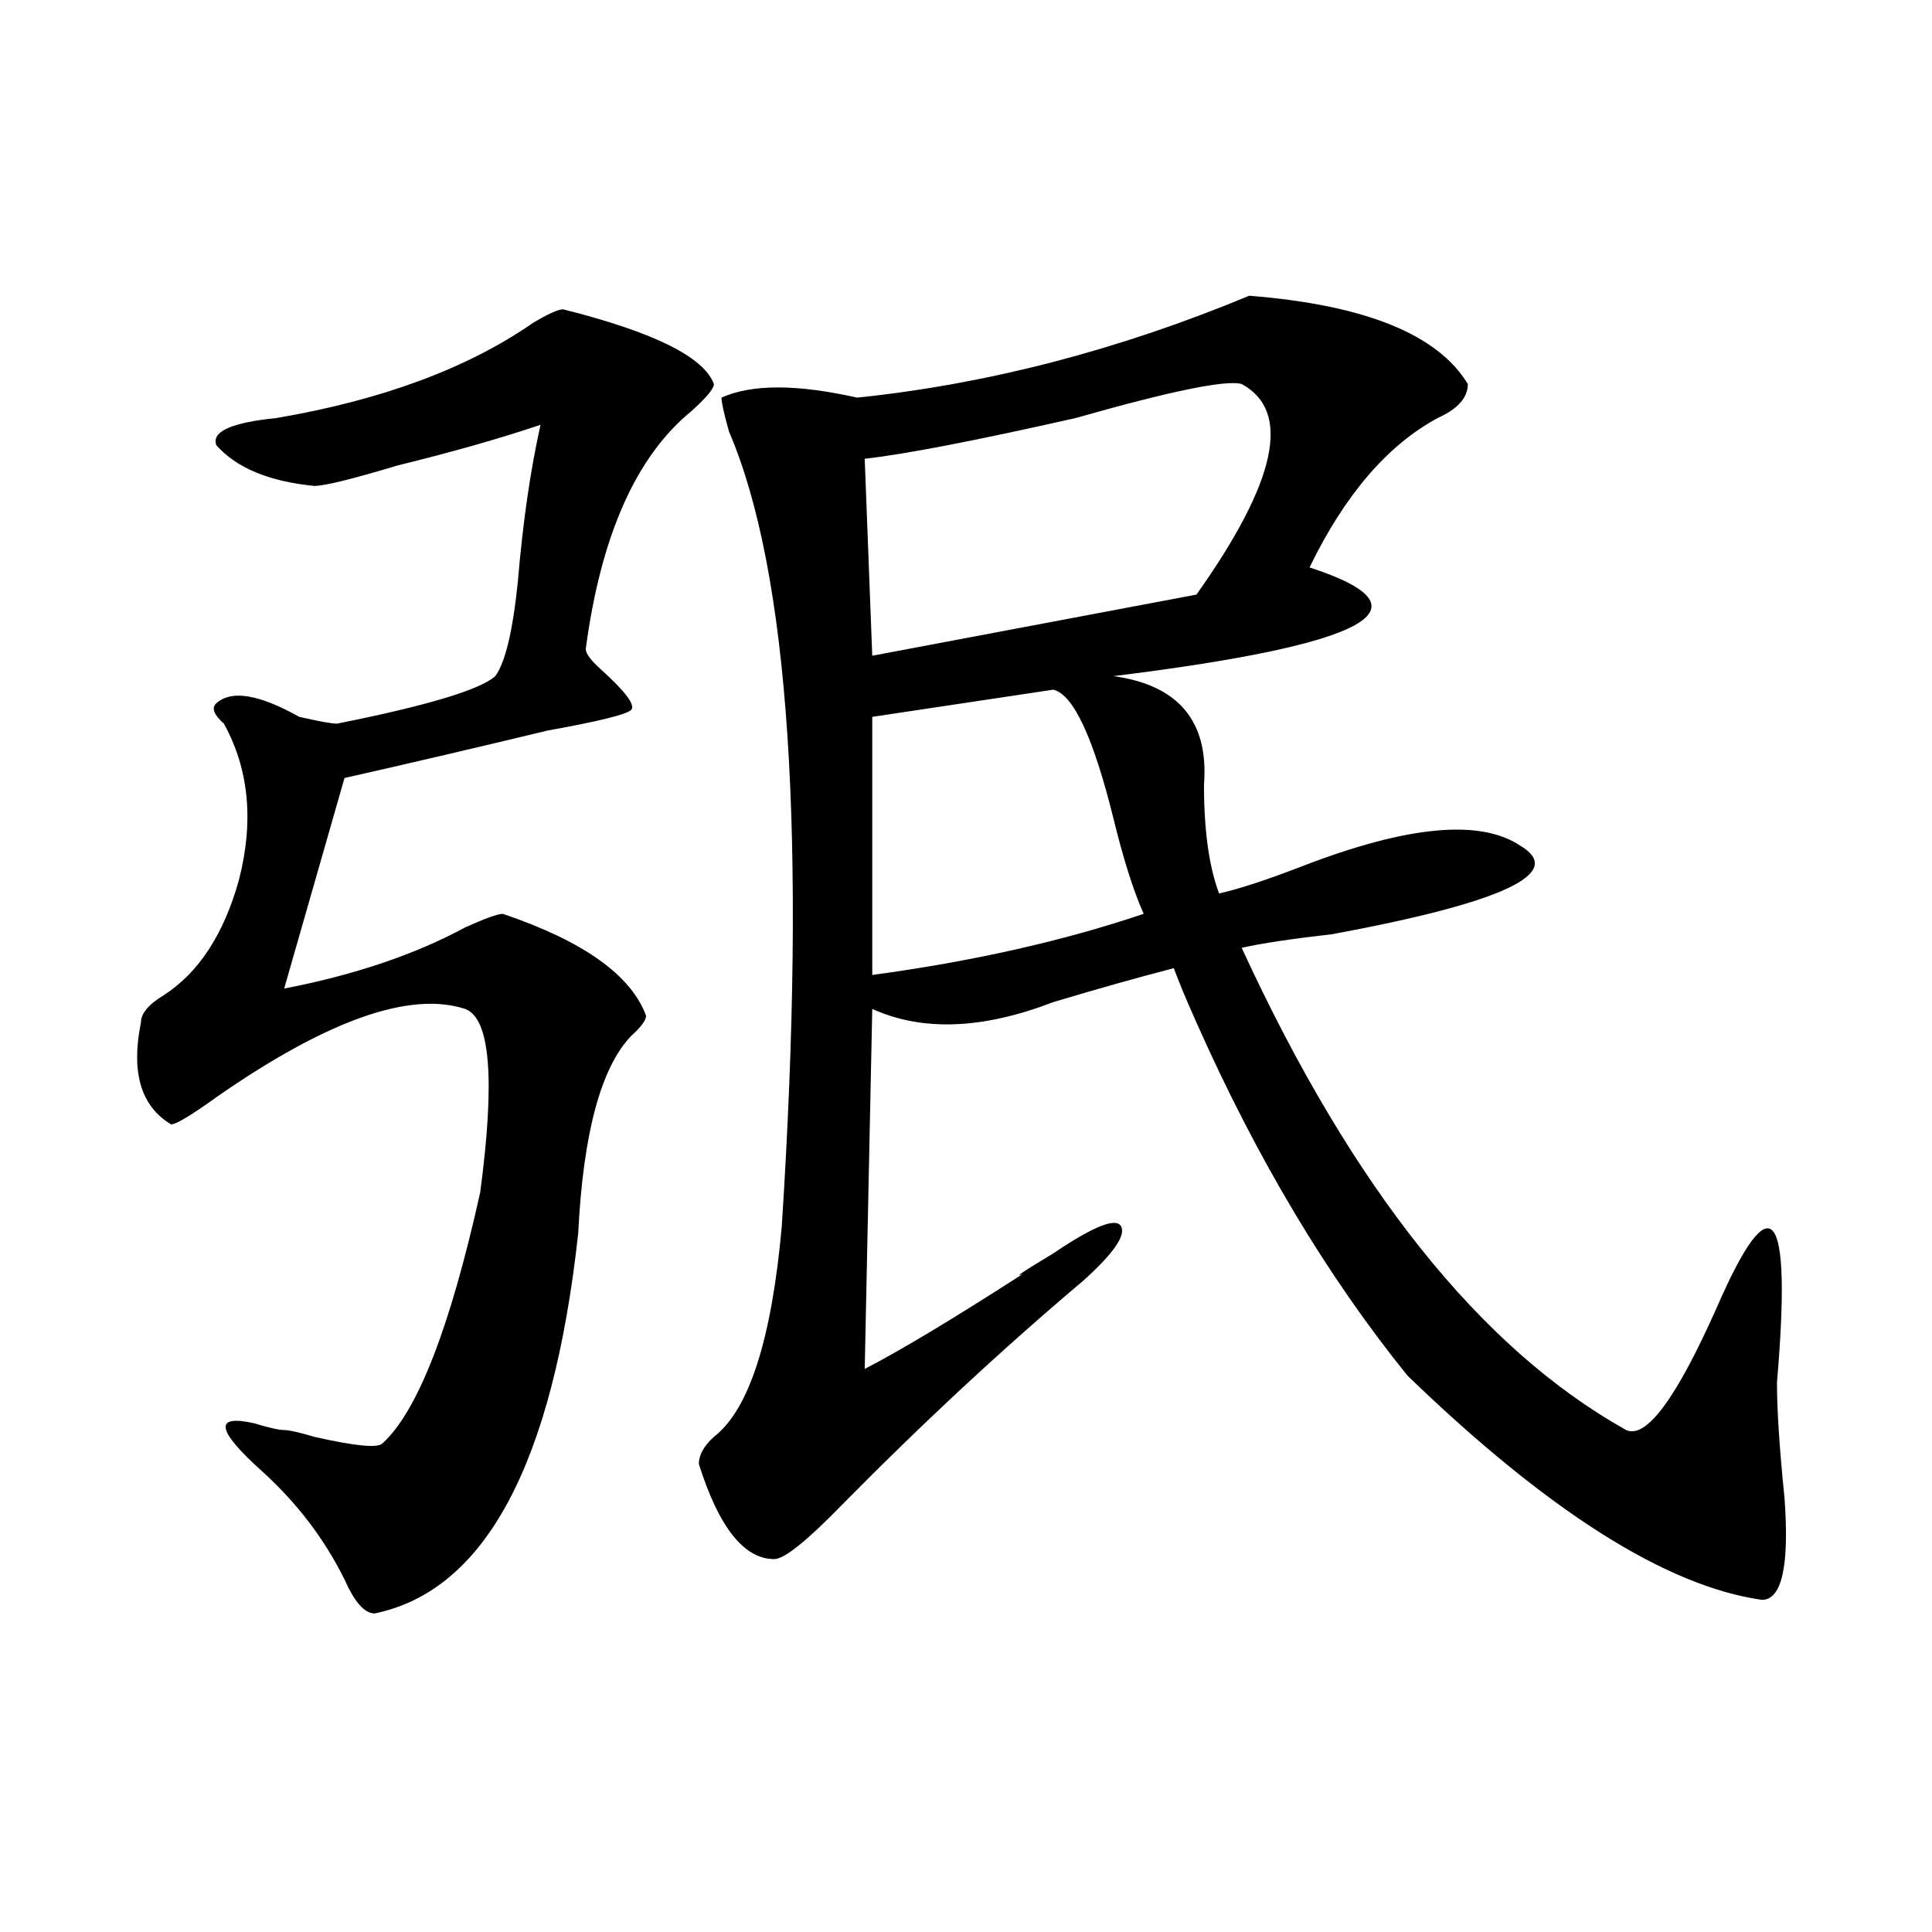 <?xml version="1.0" encoding="utf-8"?>
<!-- Generator: Adobe Illustrator 16.0.0, SVG Export Plug-In . SVG Version: 6.00 Build 0)  -->
<!DOCTYPE svg PUBLIC "-//W3C//DTD SVG 1.1//EN" "http://www.w3.org/Graphics/SVG/1.1/DTD/svg11.dtd">
<svg version="1.1" id="图层_1" xmlns="http://www.w3.org/2000/svg" xmlns:xlink="http://www.w3.org/1999/xlink" x="0px" y="0px"
	 width="1000px" height="1000px" viewBox="0 0 1000 1000" enable-background="new 0 0 1000 1000" xml:space="preserve">
<path d="M291.48,160.109c46.828,11.756,72.803,24.609,78.047,38.672c0,2.362-3.902,7.031-11.707,14.063
	c-28.658,23.456-46.828,64.49-54.633,123.047c0,2.362,2.561,5.878,7.805,10.547c12.987,11.756,18.17,18.787,15.609,21.094
	c-2.622,2.362-16.951,5.878-42.926,10.547c-39.023,9.394-74.145,17.578-105.363,24.609l-31.219,108.984
	c36.401-7.031,67.62-17.578,93.656-31.641c10.365-4.669,16.89-7.031,19.512-7.031c41.584,14.063,66.34,31.641,74.145,52.734
	c0,2.362-2.622,5.878-7.805,10.547c-15.609,16.425-24.756,50.428-27.316,101.953c-13.049,119.531-48.17,185.119-105.363,196.875
	c-5.244,0-10.427-5.878-15.609-17.578c-10.427-21.094-24.756-39.825-42.926-56.25c-23.414-21.094-24.756-29.278-3.902-24.609
	c7.805,2.362,12.987,3.516,15.609,3.516c2.561,0,7.805,1.209,15.609,3.516c20.792,4.725,32.499,5.878,35.121,3.516
	c18.17-16.369,35.121-59.766,50.73-130.078c7.805-58.557,5.183-90.197-7.805-94.922c-28.658-9.338-71.584,5.878-128.777,45.703
	c-13.049,9.394-20.854,14.063-23.414,14.063c-15.609-9.338-20.854-26.916-15.609-52.734c0-4.669,3.902-9.338,11.707-14.063
	c18.17-11.7,31.219-31.641,39.023-59.766c7.805-30.432,5.183-57.403-7.805-80.859c-5.244-4.669-6.524-8.185-3.902-10.547
	c7.805-7.031,22.072-4.669,42.926,7.031c10.365,2.362,16.89,3.516,19.512,3.516c46.828-9.338,74.145-17.578,81.949-24.609
	c5.183-7.031,9.085-23.4,11.707-49.219c2.561-30.432,6.463-57.403,11.707-80.859c-20.854,7.031-45.548,14.063-74.145,21.094
	c-23.414,7.031-37.743,10.547-42.926,10.547c-23.414-2.307-40.365-9.338-50.73-21.094c-2.622-7.031,7.805-11.7,31.219-14.063
	c54.633-9.338,98.839-25.763,132.68-49.219C283.676,162.472,288.858,160.109,291.48,160.109z M443.672,205.813
	c67.62-7.031,135.24-24.609,202.922-52.734c59.815,4.725,97.559,19.94,113.168,45.703c0,7.031-5.244,12.909-15.609,17.578
	c-26.036,14.063-48.17,39.881-66.34,77.344c64.998,21.094,31.219,39.881-101.461,56.25c33.779,4.725,49.389,23.456,46.828,56.25
	c0,23.456,2.561,42.188,7.805,56.25c10.365-2.307,24.694-7.031,42.926-14.063c54.633-21.094,92.314-24.609,113.168-10.547
	c23.414,14.063-9.146,29.334-97.559,45.703c-20.854,2.362-36.463,4.725-46.828,7.031C699.885,614.834,766.225,698,841.711,740.188
	c10.365,4.725,25.975-16.369,46.828-63.281c28.597-65.588,39.023-52.734,31.219,38.672c0,14.063,1.28,34.003,3.902,59.766
	c2.561,35.156-1.342,52.734-11.707,52.734c-49.45-7.031-110.607-45.703-183.41-116.016c-41.646-51.525-78.047-112.5-109.266-182.813
	c-5.244-11.7-9.146-21.094-11.707-28.125c-18.231,4.725-39.023,10.547-62.438,17.578c-36.463,14.063-67.682,15.271-93.656,3.516
	l-3.902,186.328c18.17-9.338,45.486-25.763,81.949-49.219c-5.244,2.362,0-1.153,15.609-10.547
	c20.792-14.063,32.499-18.731,35.121-14.063c2.561,4.725-3.902,14.063-19.512,28.125C519.097,698,477.451,736.672,435.867,778.859
	c-18.231,18.731-29.938,28.125-35.121,28.125c-15.609,0-28.658-16.369-39.023-49.219c0-4.669,2.561-9.338,7.805-14.063
	c18.17-14.063,29.877-50.372,35.121-108.984c12.987-201.544,3.902-338.653-27.316-411.328c-2.622-9.338-3.902-15.216-3.902-17.578
	C389.039,198.781,412.453,198.781,443.672,205.813z M642.691,198.781c-7.805-2.307-36.463,3.516-85.852,17.578
	c-52.072,11.756-88.474,18.787-109.266,21.094l3.902,101.953l167.801-31.641C660.861,249.209,668.666,212.844,642.691,198.781z
	 M545.133,356.984l-93.656,14.063v133.594c52.011-7.031,98.839-17.578,140.484-31.641c-5.244-11.7-10.427-28.125-15.609-49.219
	C565.925,381.594,555.498,359.347,545.133,356.984z"/>
</svg>
